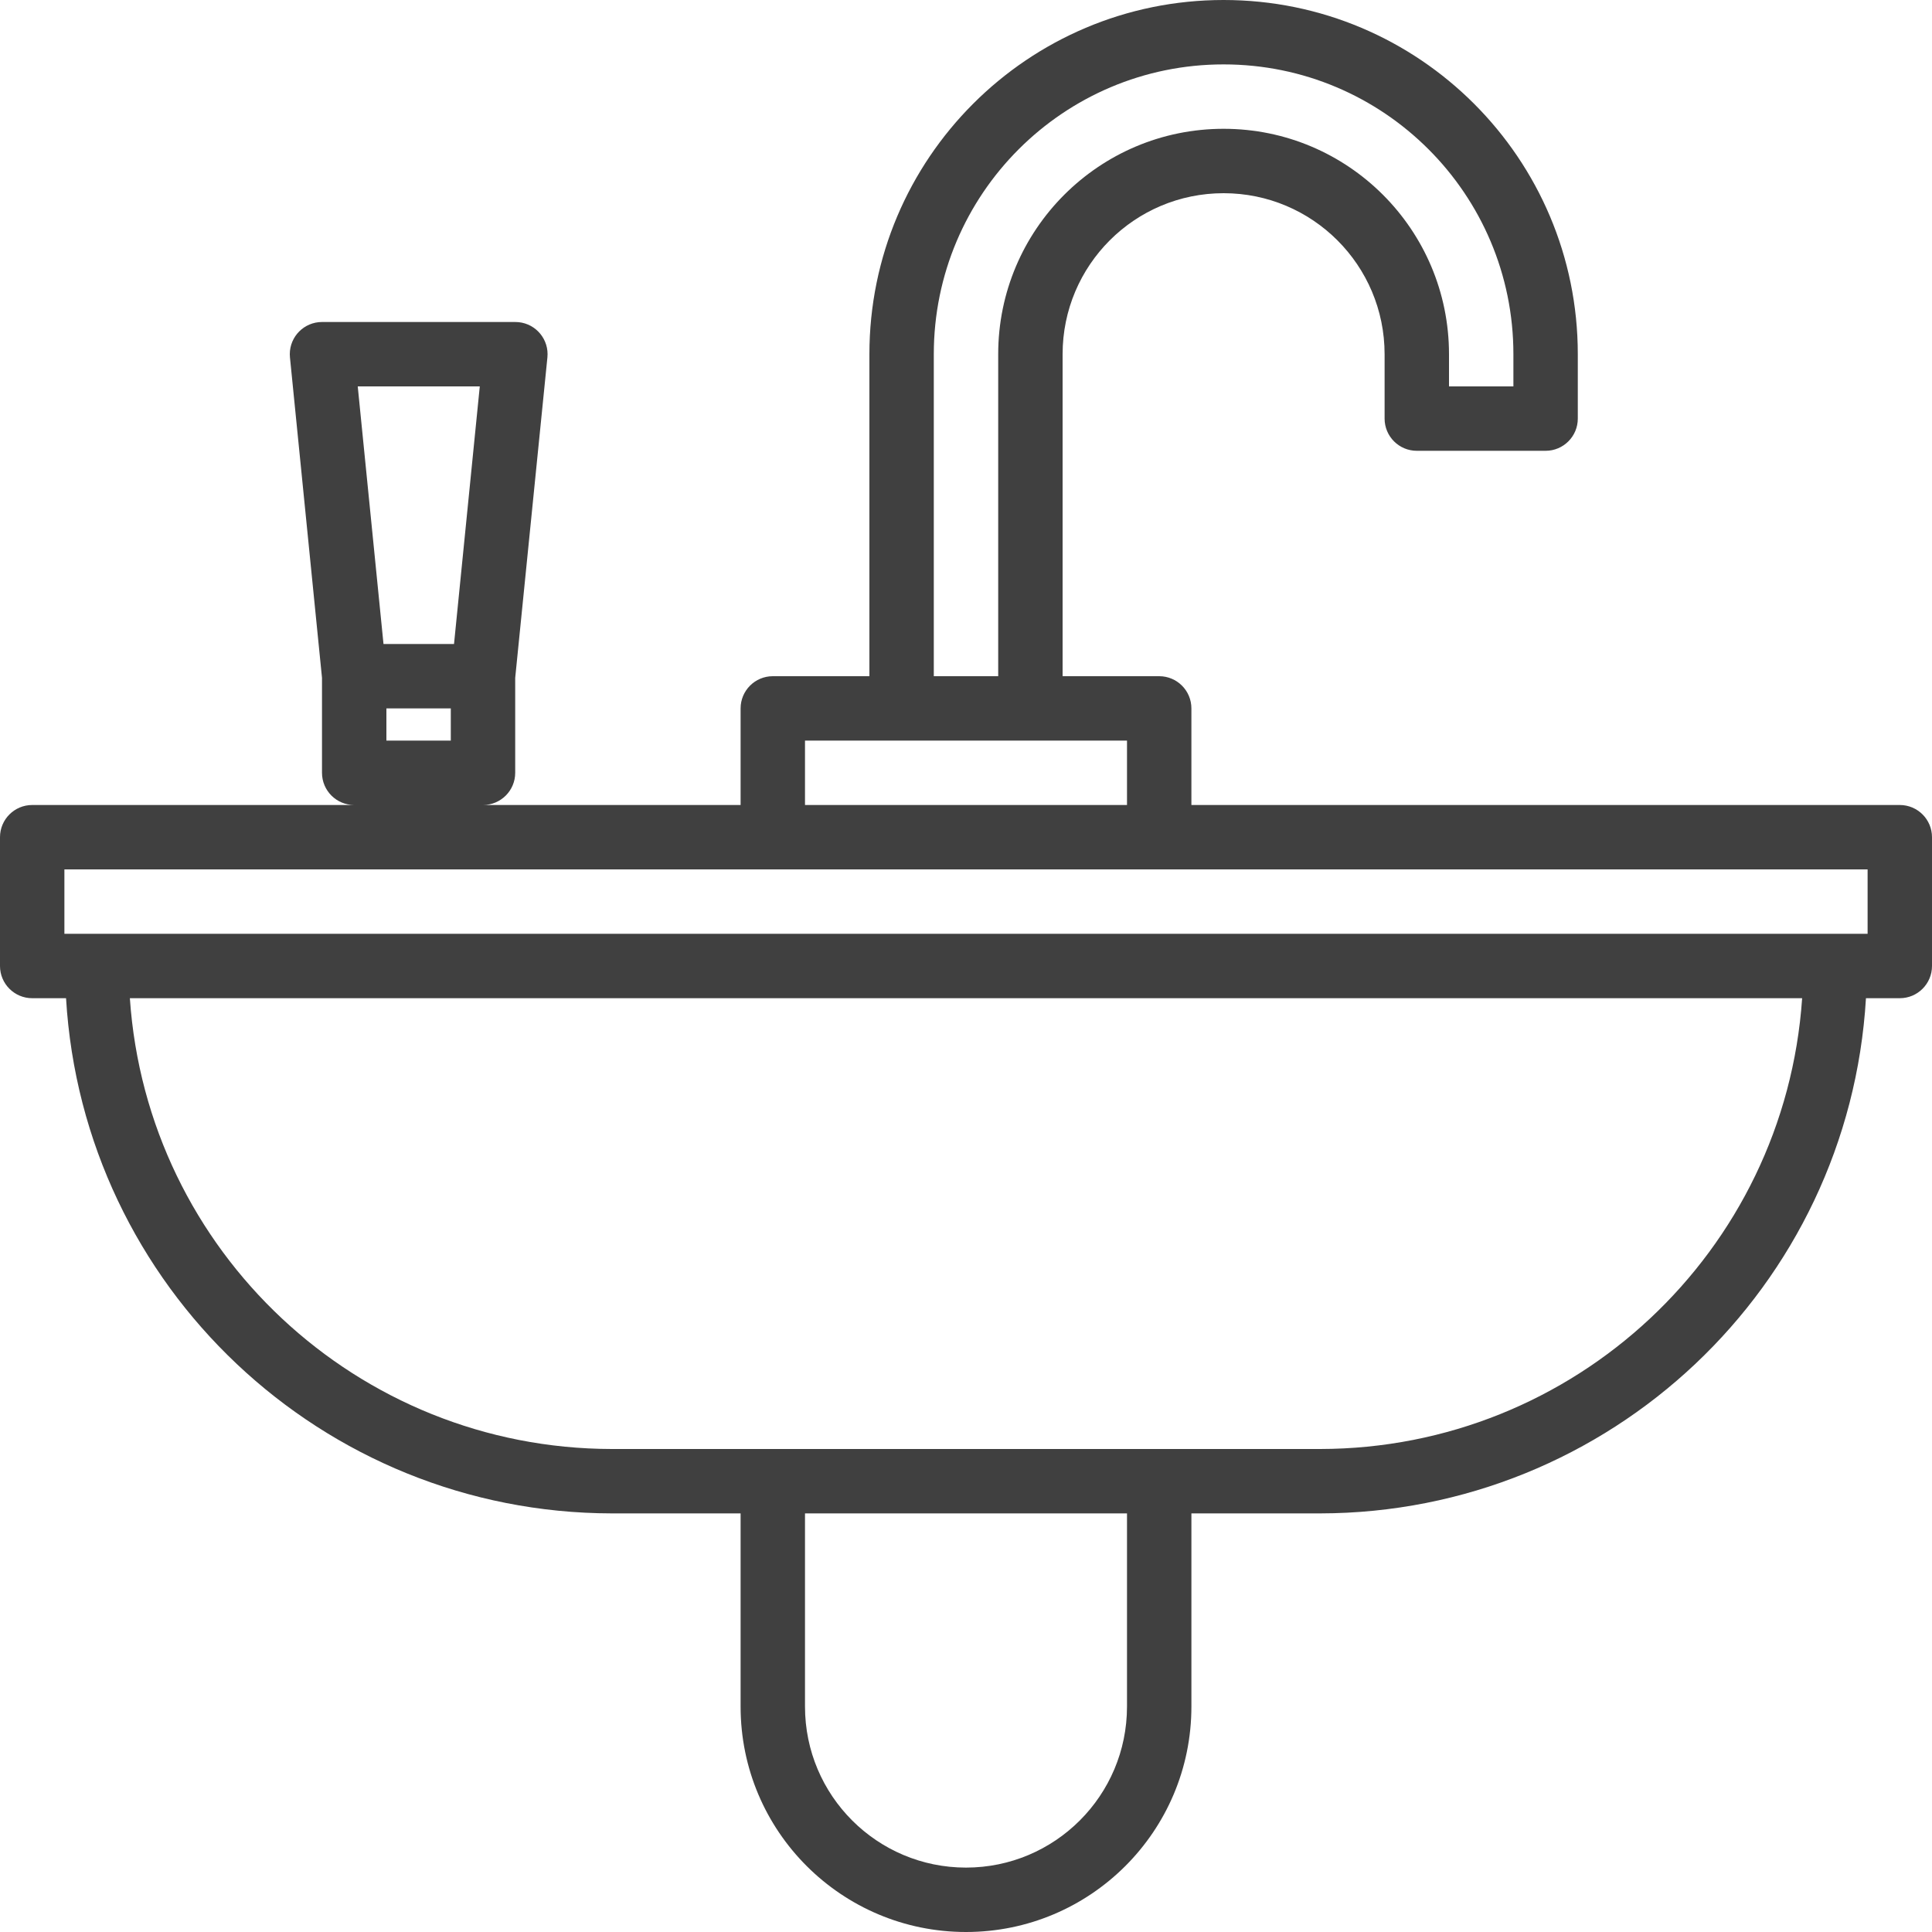 <svg version="1.1" xmlns="http://www.w3.org/2000/svg" xmlns:xlink="http://www.w3.org/1999/xlink" viewBox="0 0 480 480" xml:space="preserve"><g><g><path fill="#404040" d="M472,200H296v-24c0-4.418-3.582-8-8-8h-24V88c0-22.091,17.909-40,40-40c22.091,0,40,17.909,40,40v16c0,4.418,3.582,8,8,8h32c4.418,0,8-3.582,8-8V88c0-48.601-39.399-88-88-88s-88,39.399-88,88v80h-24c-4.418,0-8,3.582-8,8v24h-64c4.418,0,8-3.582,8-8v-23.592l8-79.608c0.442-4.396-2.764-8.318-7.16-8.76c-0.279-0.028-0.56-0.041-0.84-0.04H80c-4.418,0-8,3.582-8,8c0,0.267,0.013,0.534,0.04,0.8L80,168.408V192c0,4.418,3.582,8,8,8H8c-4.418,0-8,3.582-8,8v32c0,4.418,3.582,8,8,8h8.408C20.667,319.8,80.074,375.881,152,376h32v48c0,30.928,25.072,56,56,56c30.928,0,56-25.072,56-56v-48h32c71.926-0.119,131.333-56.2,135.592-128H472c4.418,0,8-3.582,8-8v-32C480,203.582,476.418,200,472,200z M232,88c0-39.765,32.236-72,72-72c39.765,0,72,32.235,72,72v8h-16v-8c0-30.928-25.072-56-56-56c-30.928,0-56,25.072-56,56v80h-16V88z M200,184h80v16h-80V184z M119.2,96l-6.4,64H95.28l-6.4-64H119.2z M112,176v8H96v-8H112z M280,424c0,22.091-17.909,40-40,40c-22.091,0-40-17.909-40-40v-48h80V424z M328,360H152c-63.137-0.081-115.445-49.009-119.736-112h415.472C443.445,310.991,391.137,359.919,328,360z M464,232H16v-16h448V232z"/></g></g></svg>